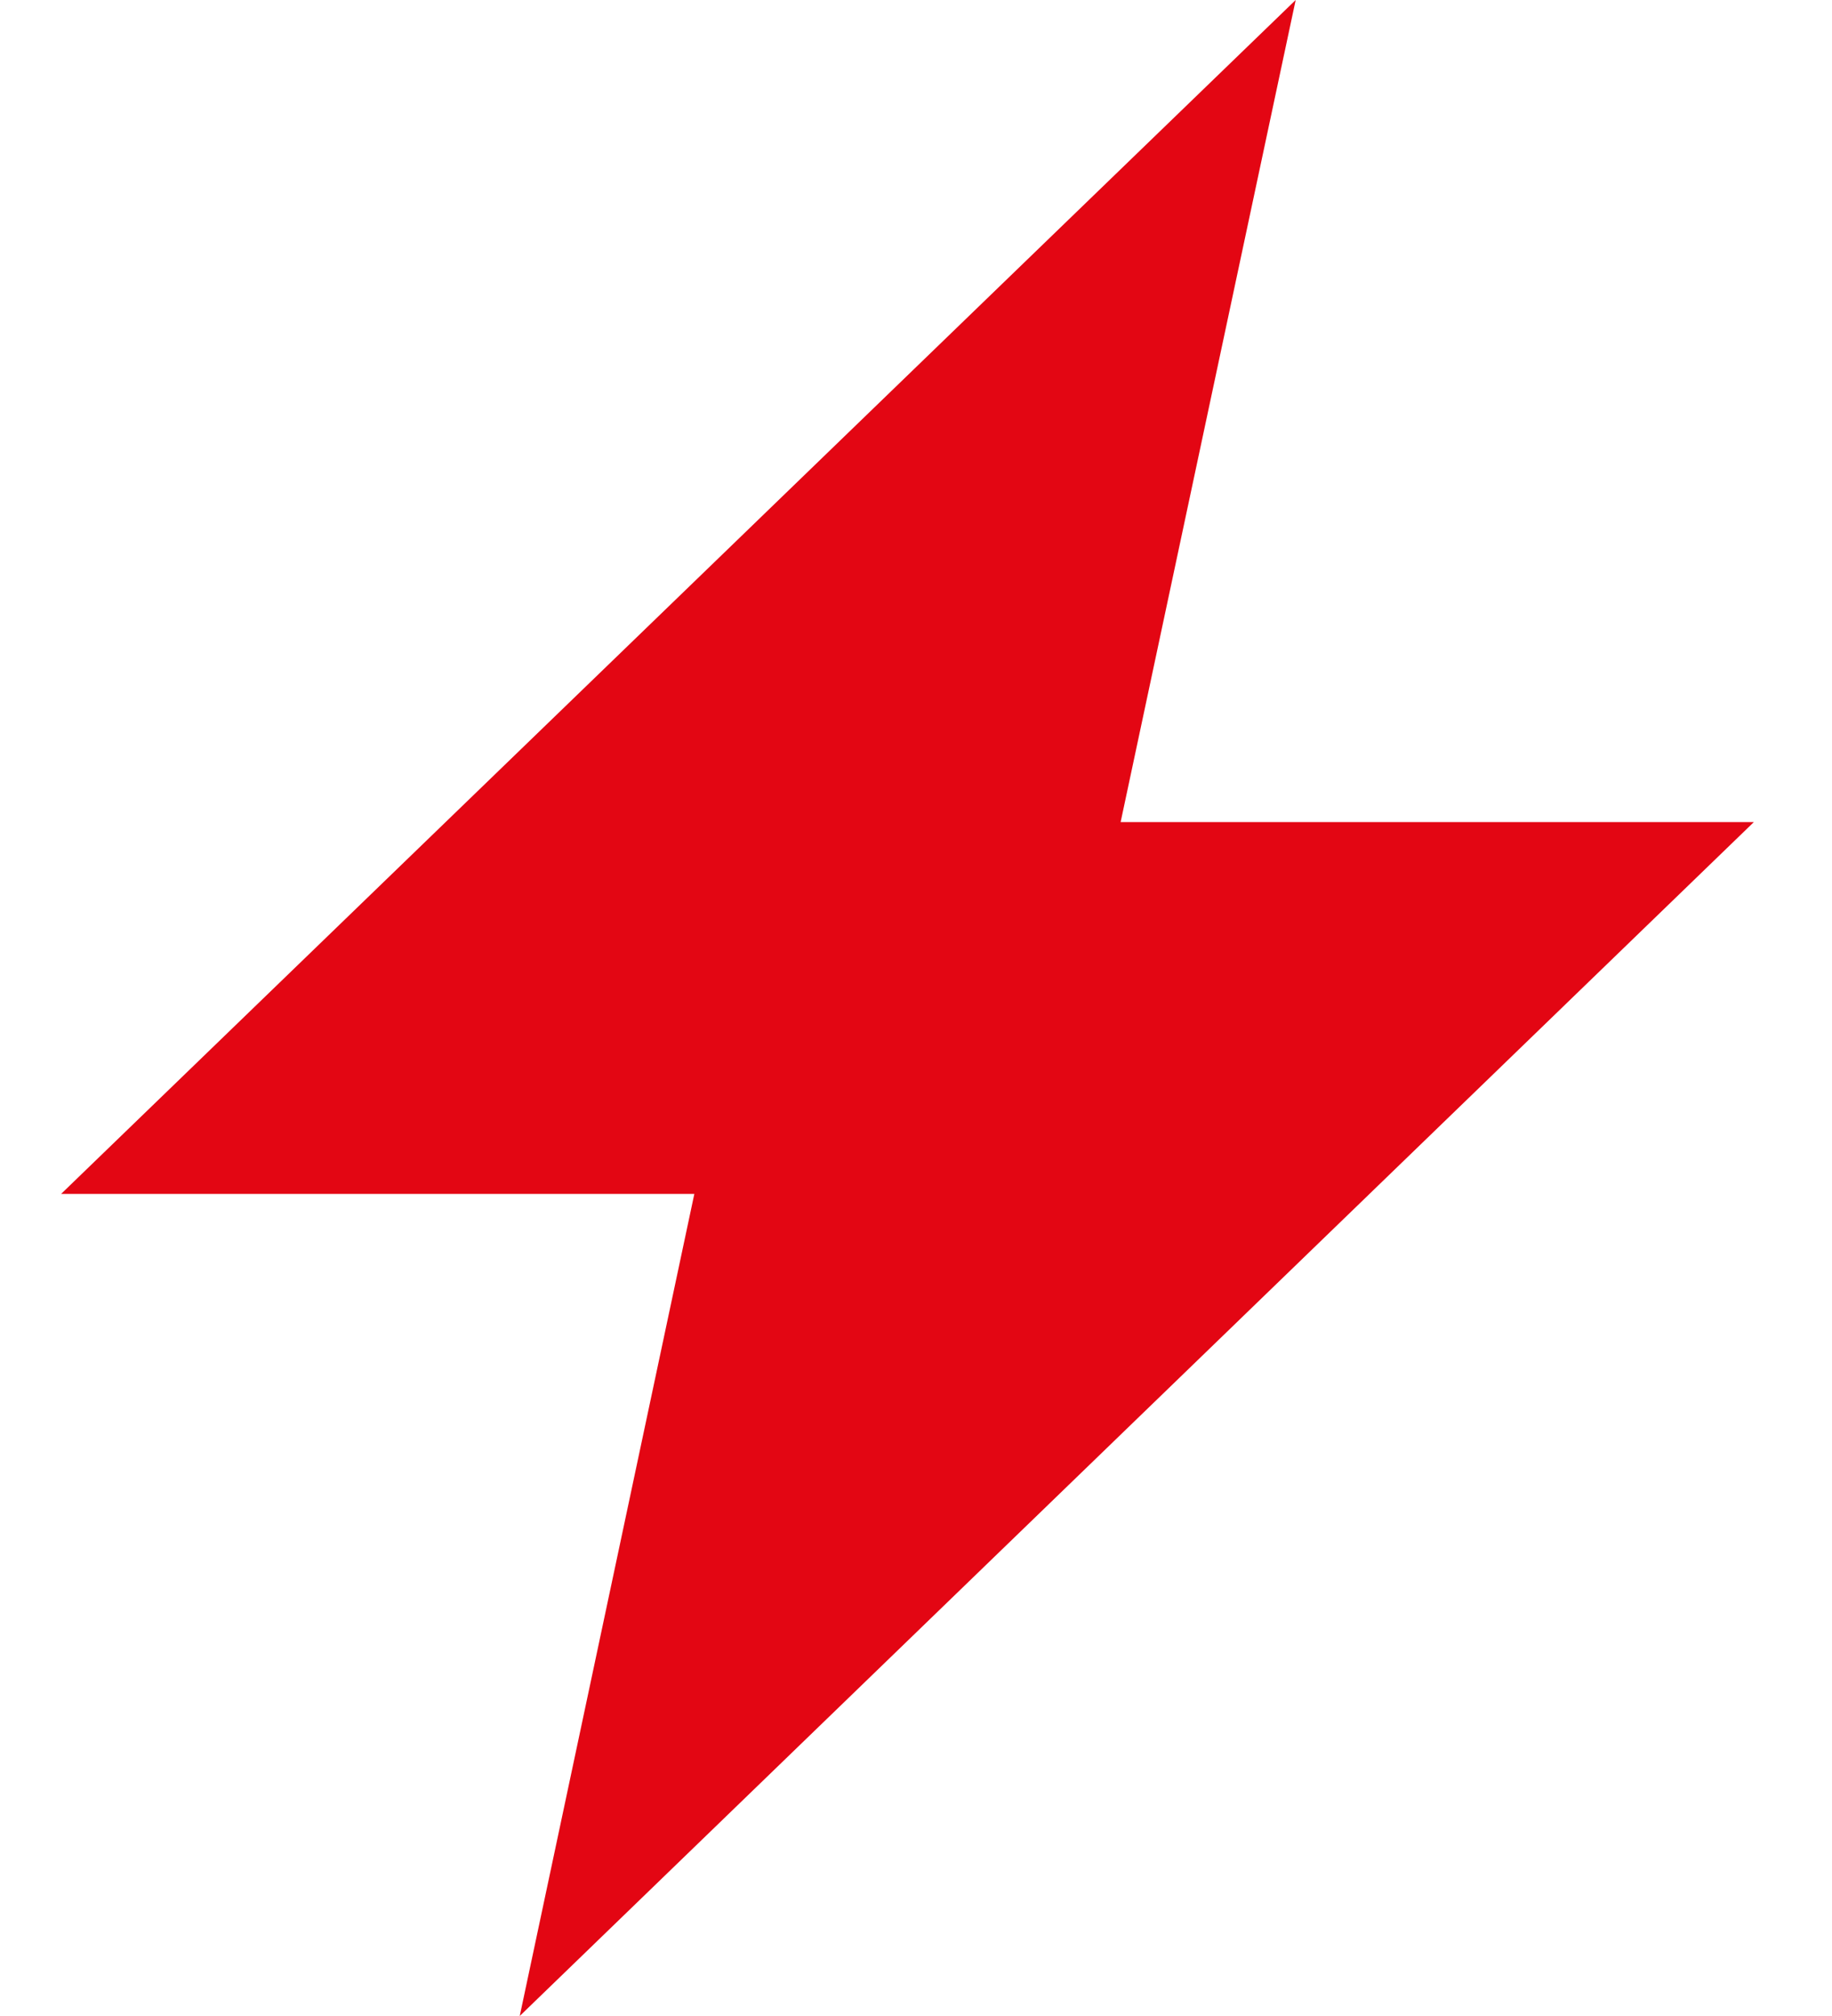 <?xml version="1.0" encoding="UTF-8"?> <svg xmlns="http://www.w3.org/2000/svg" width="20" height="22" viewBox="0 0 20 22" fill="none"><path d="M19.147 8.971H12.234L14.145 0L0.667 13.029H7.58L5.674 22L19.147 8.971Z" fill="#E30613"></path></svg> 